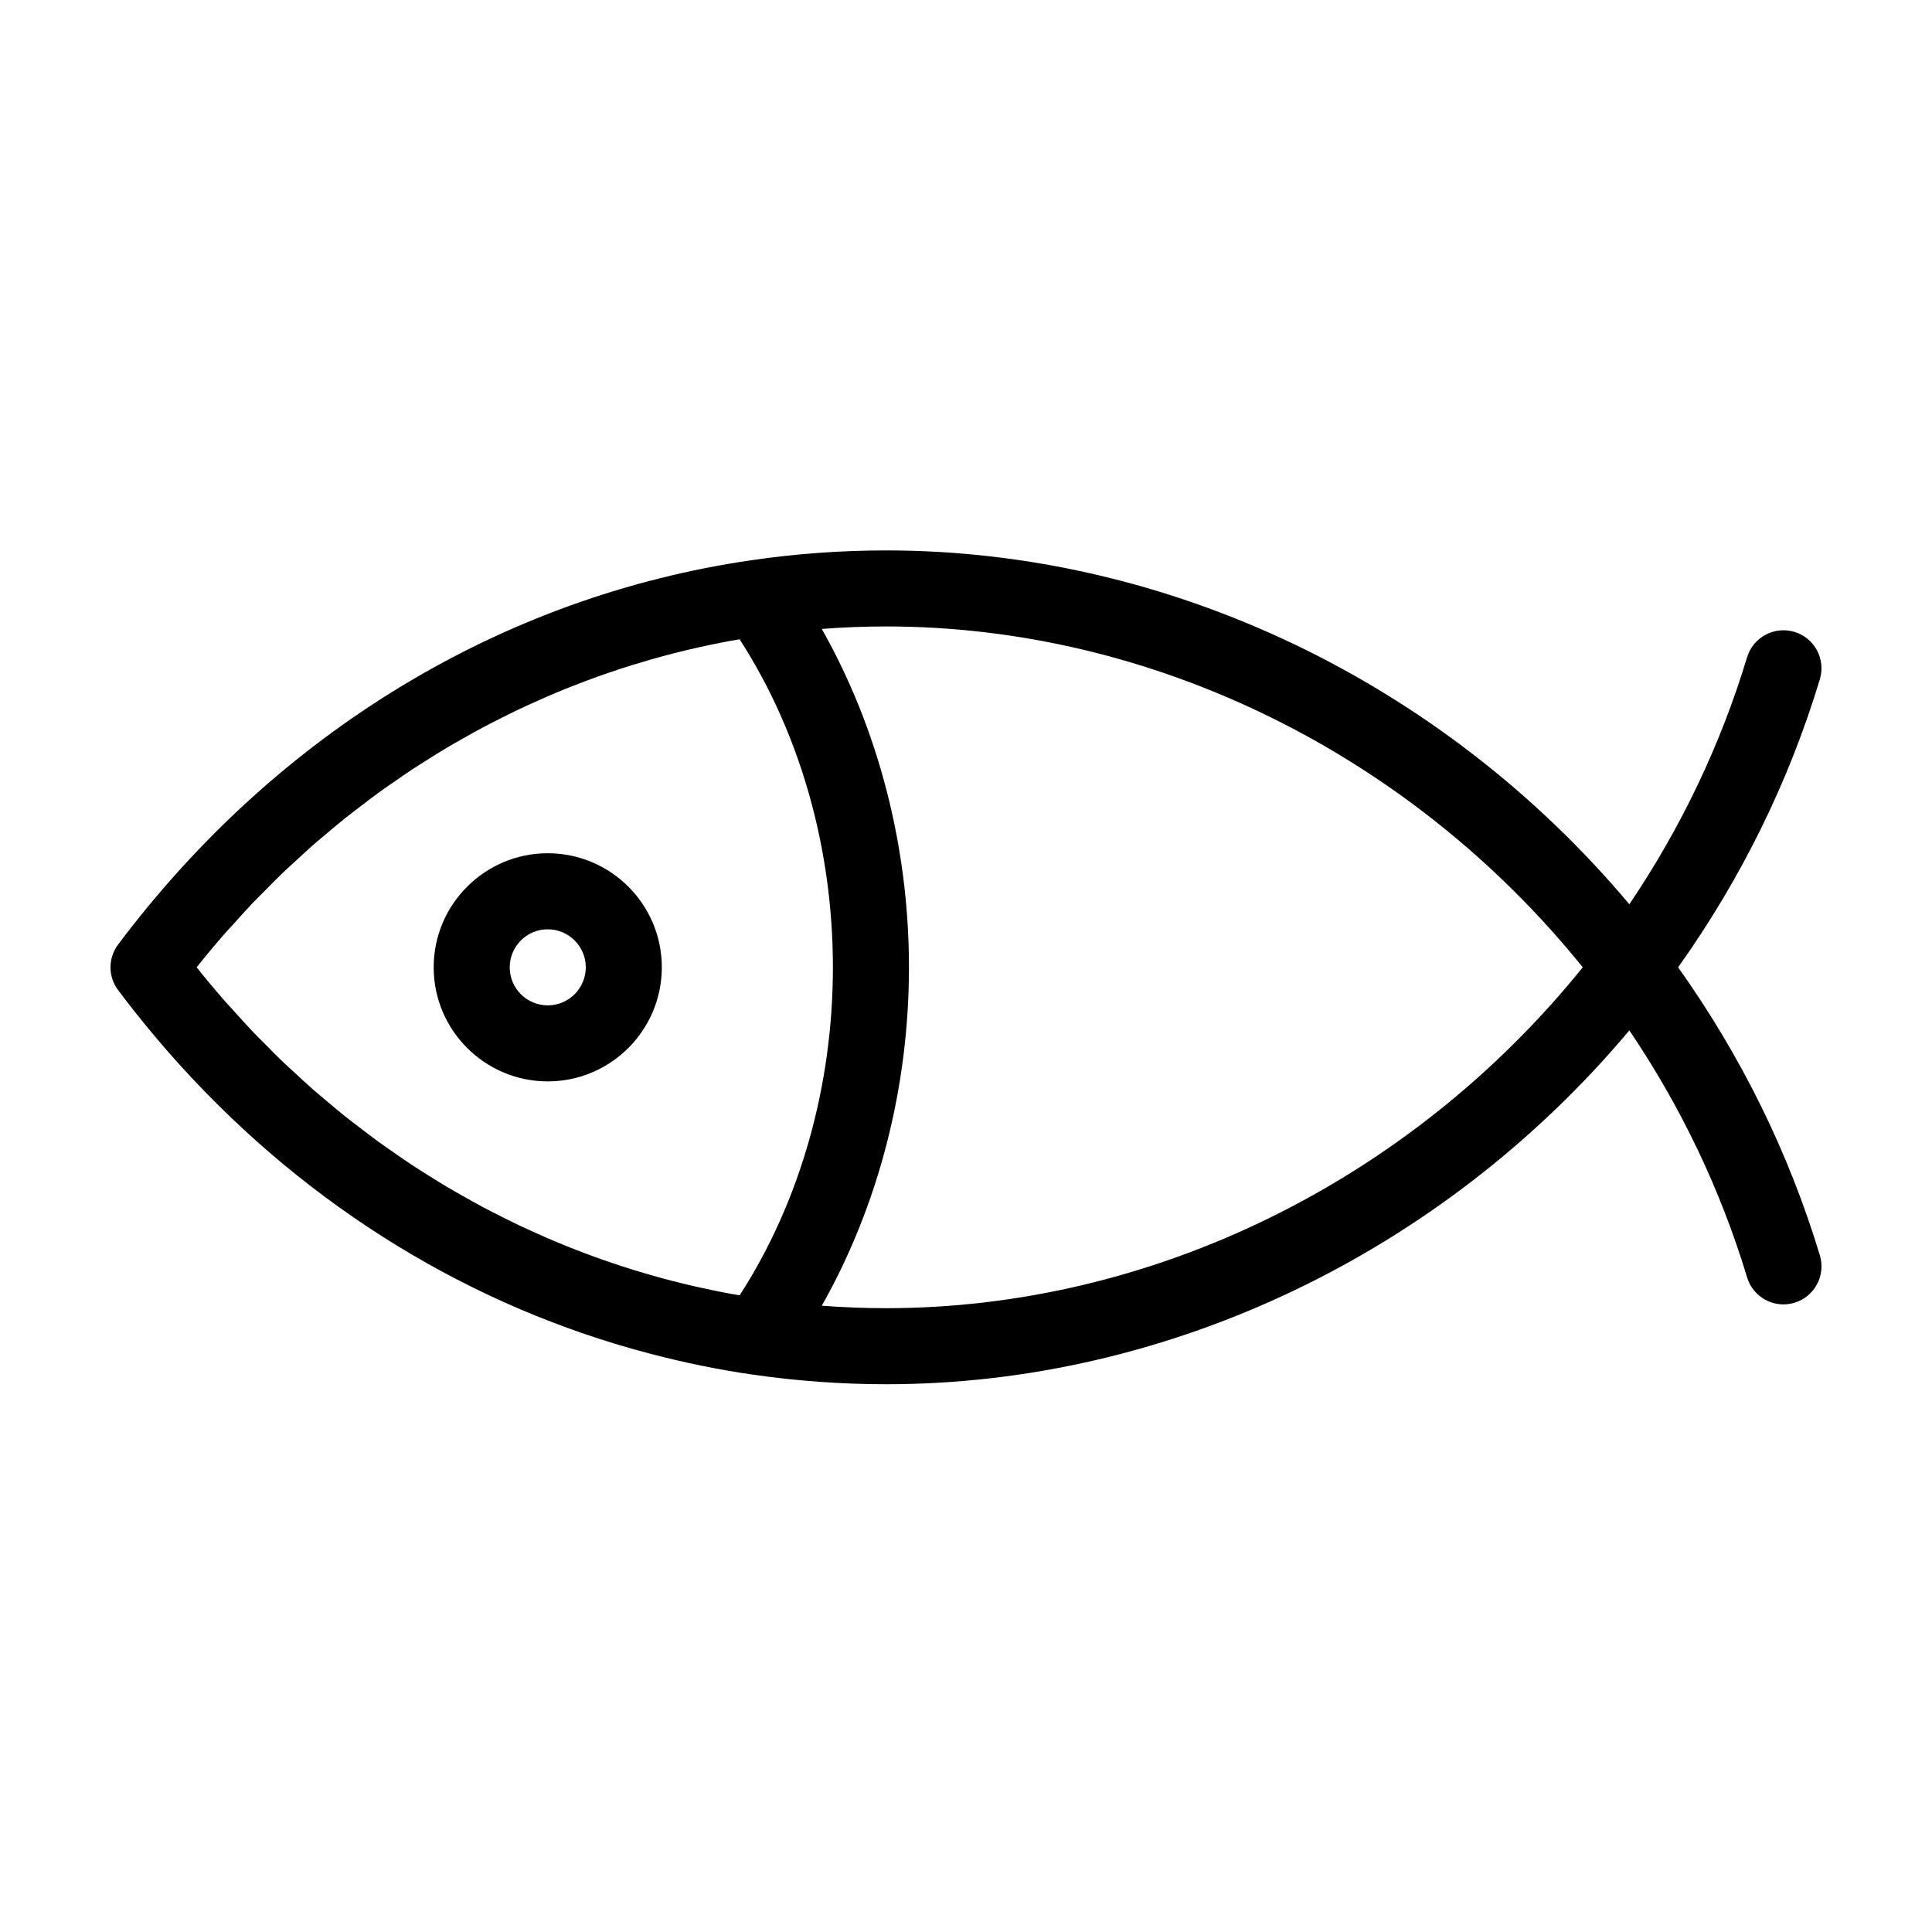 <?xml version="1.0" encoding="UTF-8"?>
<!-- Uploaded to: ICON Repo, www.iconrepo.com, Generator: ICON Repo Mixer Tools -->
<svg fill="#000000" width="800px" height="800px" version="1.1" viewBox="144 144 512 512" xmlns="http://www.w3.org/2000/svg">
 <g>
  <path d="m588.72 400.35c16.723-23.504 29.344-49.148 37.559-76.332 1.613-5.324-1.402-10.949-6.727-12.559-5.324-1.602-10.957 1.402-12.559 6.731-7.004 23.164-17.48 45.133-31.199 65.449-49.508-58.957-122.17-93.773-196.95-93.773-11.84 0-23.805 0.867-35.547 2.574-66.203 9.578-125.86 45.75-167.99 101.86-2.691 3.582-2.691 8.516 0 12.098 5.266 7.012 10.809 13.715 16.594 20.094 34.188 37.645 77.195 63.938 124.56 76.297 8.805 2.297 17.75 4.16 26.832 5.473h0.02c11.754 1.707 23.703 2.574 35.535 2.574 74.781 0 147.44-34.816 196.95-93.773 13.73 20.328 24.203 42.289 31.199 65.449 1.605 5.324 7.227 8.344 12.559 6.731 5.324-1.613 8.34-7.234 6.727-12.559-8.211-27.18-20.832-52.824-37.559-76.332zm-385.35-8.715c0.812-0.934 1.664-1.812 2.484-2.731 1.688-1.879 3.367-3.762 5.098-5.582 1.023-1.074 2.082-2.09 3.113-3.141 1.582-1.602 3.16-3.219 4.777-4.777 1.133-1.09 2.301-2.121 3.449-3.184 1.566-1.445 3.125-2.906 4.719-4.309 1.223-1.074 2.484-2.102 3.727-3.148 1.566-1.32 3.125-2.648 4.719-3.926 1.301-1.039 2.629-2.031 3.945-3.039 1.586-1.215 3.164-2.438 4.769-3.613 1.359-0.988 2.746-1.93 4.121-2.887 1.605-1.117 3.215-2.242 4.84-3.32 1.414-0.938 2.856-1.828 4.293-2.731 1.633-1.027 3.258-2.055 4.914-3.039 1.465-0.871 2.953-1.707 4.434-2.543 1.664-0.941 3.32-1.879 5.004-2.777 1.508-0.805 3.031-1.57 4.555-2.344 1.691-0.855 3.391-1.707 5.098-2.523 1.543-0.734 3.098-1.43 4.656-2.133 1.727-0.777 3.457-1.535 5.203-2.273 1.57-0.66 3.16-1.289 4.746-1.91 1.758-0.691 3.527-1.371 5.305-2.016 1.602-0.586 3.211-1.137 4.828-1.688 1.793-0.609 3.598-1.199 5.406-1.758 1.629-0.504 3.258-0.988 4.898-1.457 1.824-0.523 3.656-1.023 5.496-1.496 1.648-0.43 3.301-0.836 4.957-1.223 1.859-0.438 3.727-0.848 5.598-1.234 1.664-0.348 3.332-0.68 5.008-0.988 0.82-0.152 1.652-0.277 2.481-0.418 15.984 24.742 24.719 55.348 24.719 86.922 0 31.574-8.734 62.18-24.707 86.922-0.836-0.145-1.672-0.273-2.504-0.422-1.664-0.309-3.316-0.641-4.961-0.984-1.879-0.395-3.754-0.801-5.617-1.238-1.656-0.387-3.309-0.801-4.957-1.223-1.84-0.473-3.668-0.977-5.492-1.496-1.641-0.469-3.281-0.957-4.914-1.461-1.805-0.559-3.594-1.148-5.379-1.754-1.621-0.551-3.246-1.109-4.856-1.699-1.77-0.645-3.523-1.316-5.269-2.004-1.598-0.625-3.188-1.258-4.777-1.926-1.734-0.727-3.449-1.484-5.168-2.258-1.57-0.707-3.141-1.41-4.691-2.144-1.703-0.805-3.387-1.652-5.066-2.504-1.531-0.777-3.066-1.547-4.586-2.359-1.672-0.891-3.32-1.824-4.973-2.762-1.492-0.848-2.988-1.684-4.465-2.559-1.641-0.977-3.266-2-4.887-3.023-1.441-0.906-2.891-1.805-4.316-2.746-1.621-1.066-3.215-2.188-4.812-3.301-1.387-0.969-2.781-1.914-4.152-2.91-1.602-1.164-3.168-2.379-4.742-3.586-1.324-1.02-2.664-2.016-3.969-3.059-1.594-1.273-3.144-2.602-4.711-3.914-1.246-1.047-2.508-2.074-3.734-3.152-1.598-1.402-3.152-2.863-4.719-4.309-1.148-1.062-2.316-2.102-3.449-3.184-1.617-1.551-3.195-3.168-4.777-4.777-1.039-1.047-2.098-2.07-3.113-3.141-1.734-1.82-3.41-3.703-5.098-5.582-0.82-0.918-1.672-1.797-2.484-2.731-2.481-2.84-4.902-5.742-7.273-8.715 2.359-2.973 4.785-5.875 7.262-8.715zm175.47 99.047c-5.668 0-11.367-0.227-17.055-0.656 14.922-26.395 23.098-57.613 23.098-89.676s-8.176-63.285-23.102-89.68c5.688-0.43 11.387-0.656 17.055-0.656 70.426 0 138.88 33.633 184.61 90.332-45.738 56.703-114.19 90.336-184.61 90.336z"/>
  <path d="m289.16 430.58c16.672 0 30.23-13.559 30.23-30.23s-13.559-30.23-30.23-30.23-30.23 13.559-30.23 30.23c0.004 16.676 13.559 30.23 30.23 30.23zm0-40.305c5.559 0 10.078 4.519 10.078 10.078 0 5.559-4.519 10.078-10.078 10.078s-10.078-4.519-10.078-10.078c0.004-5.559 4.519-10.078 10.078-10.078z"/>
 </g>
</svg>